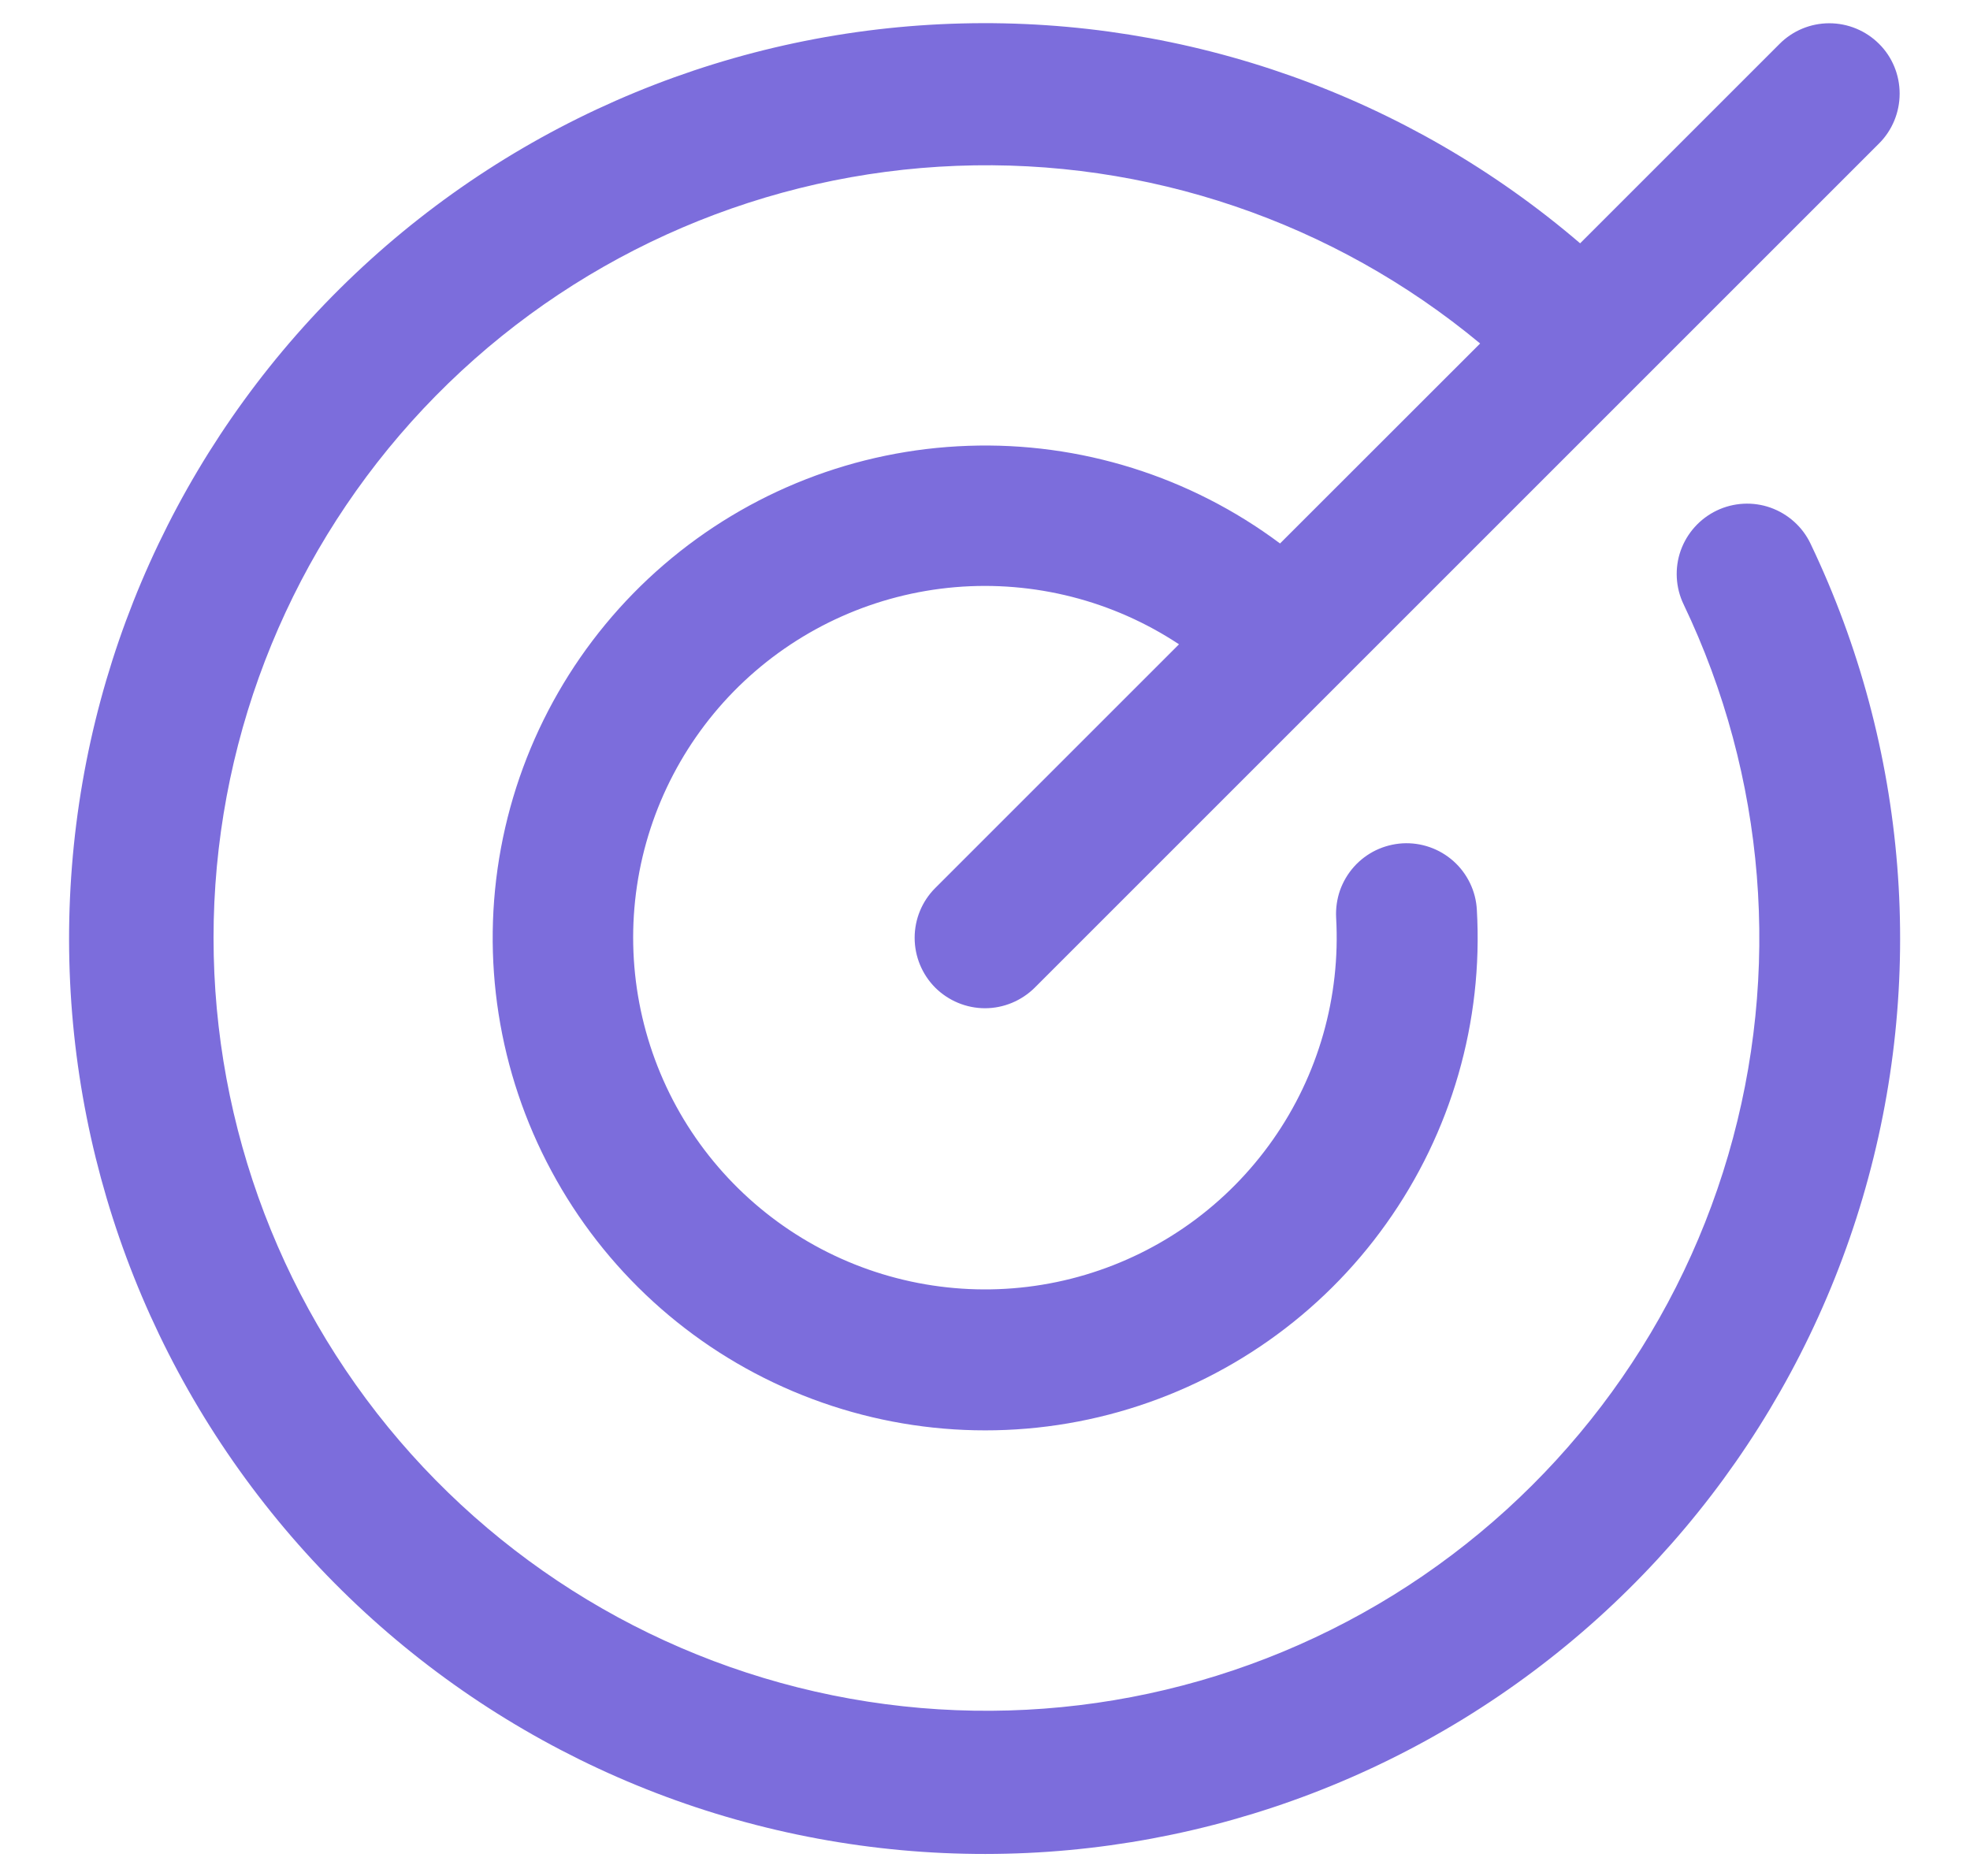 <svg width="21" height="20" viewBox="0 0 21 20" fill="none" xmlns="http://www.w3.org/2000/svg">
<path d="M19.3 5.796C20.341 7.973 20.539 10.458 19.855 12.772C19.171 15.086 17.655 17.064 15.598 18.326C13.541 19.587 11.09 20.042 8.718 19.602C6.346 19.163 4.22 17.86 2.752 15.945C1.283 14.031 0.576 11.641 0.767 9.235C0.957 6.83 2.032 4.581 3.783 2.922C5.535 1.262 7.839 0.31 10.251 0.25C12.663 0.189 15.012 1.024 16.844 2.594L18.97 0.468C19.11 0.327 19.301 0.248 19.5 0.248C19.699 0.248 19.89 0.327 20.031 0.468C20.172 0.608 20.25 0.799 20.25 0.998C20.25 1.197 20.172 1.388 20.031 1.529L11.031 10.529C10.89 10.669 10.699 10.749 10.5 10.749C10.301 10.749 10.11 10.669 9.969 10.529C9.829 10.388 9.75 10.197 9.75 9.998C9.75 9.799 9.829 9.608 9.969 9.468L12.568 6.869C11.864 6.403 11.023 6.189 10.182 6.26C9.34 6.332 8.548 6.685 7.932 7.263C7.317 7.841 6.914 8.61 6.79 9.445C6.666 10.281 6.828 11.133 7.248 11.865C7.669 12.597 8.325 13.166 9.109 13.479C9.893 13.792 10.76 13.832 11.569 13.591C12.379 13.35 13.083 12.843 13.568 12.152C14.054 11.461 14.291 10.627 14.243 9.783C14.238 9.685 14.252 9.586 14.284 9.493C14.317 9.4 14.368 9.314 14.433 9.241C14.499 9.167 14.579 9.107 14.668 9.064C14.756 9.022 14.853 8.997 14.951 8.991C15.15 8.98 15.345 9.048 15.494 9.181C15.568 9.247 15.627 9.326 15.67 9.415C15.713 9.504 15.738 9.601 15.743 9.699C15.812 10.892 15.471 12.073 14.777 13.046C14.084 14.02 13.079 14.727 11.928 15.052C10.778 15.377 9.552 15.299 8.451 14.832C7.351 14.366 6.443 13.537 5.878 12.484C5.312 11.432 5.122 10.217 5.34 9.042C5.558 7.867 6.17 6.801 7.076 6.021C7.982 5.241 9.126 4.794 10.321 4.753C11.515 4.711 12.688 5.079 13.645 5.794L15.778 3.662C14.215 2.364 12.228 1.689 10.198 1.768C8.168 1.846 6.238 2.672 4.78 4.086C3.322 5.5 2.437 7.403 2.296 9.43C2.156 11.456 2.769 13.463 4.018 15.066C5.267 16.668 7.064 17.752 9.063 18.11C11.063 18.468 13.125 18.075 14.852 17.006C16.579 15.936 17.851 14.266 18.422 12.317C18.993 10.367 18.824 8.276 17.947 6.443C17.861 6.264 17.85 6.057 17.916 5.87C17.983 5.682 18.121 5.529 18.3 5.443C18.48 5.357 18.686 5.346 18.873 5.412C19.061 5.479 19.215 5.617 19.3 5.796Z" fill="#7C6DDC"/>
</svg>
